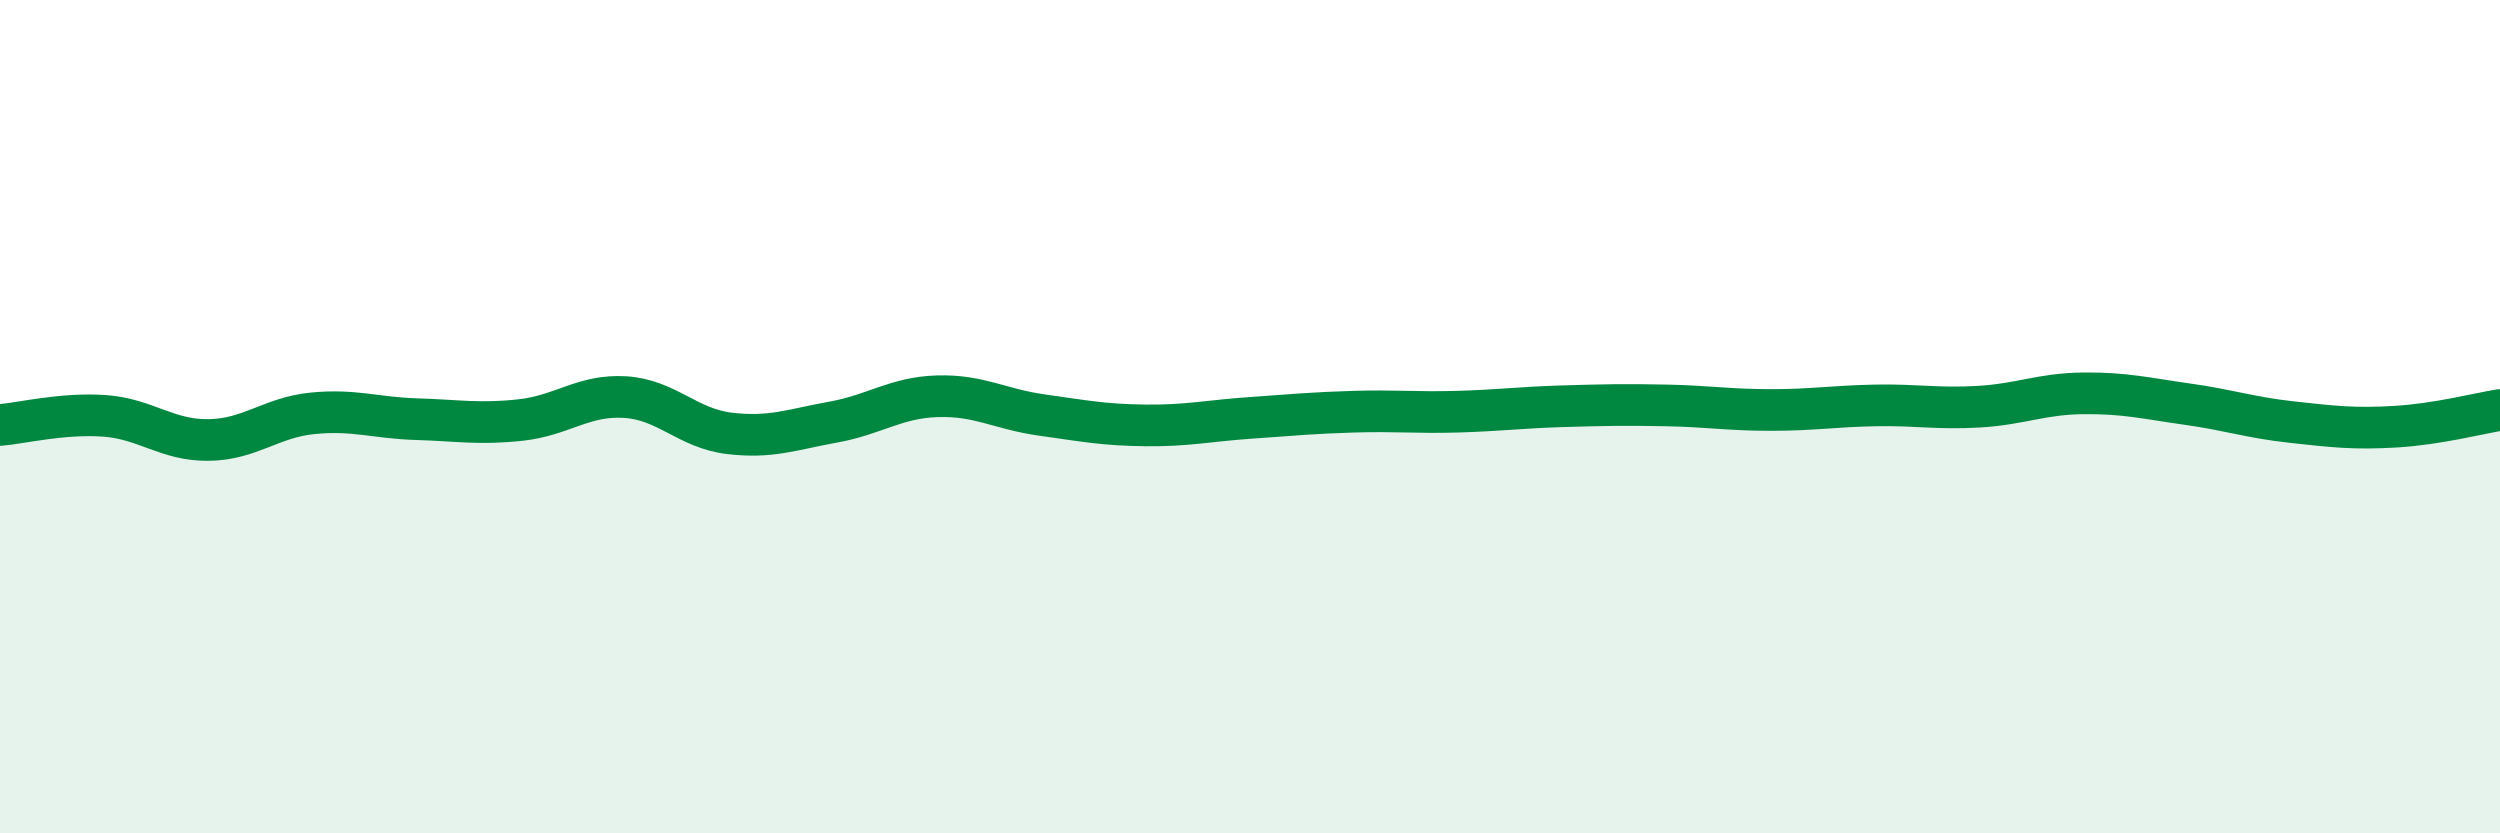 
    <svg width="60" height="20" viewBox="0 0 60 20" xmlns="http://www.w3.org/2000/svg">
      <path
        d="M 0,10.2 C 0.5,10.16 1.5,9.91 2.5,9.98 C 3.5,10.05 4,10.57 5,10.56 C 6,10.55 6.5,10.02 7.5,9.92 C 8.5,9.82 9,10.03 10,10.06 C 11,10.09 11.5,10.19 12.5,10.08 C 13.5,9.97 14,9.47 15,9.53 C 16,9.59 16.5,10.28 17.5,10.4 C 18.5,10.52 19,10.31 20,10.13 C 21,9.95 21.5,9.54 22.5,9.51 C 23.5,9.48 24,9.82 25,9.96 C 26,10.1 26.5,10.2 27.5,10.21 C 28.5,10.22 29,10.1 30,10.03 C 31,9.96 31.5,9.91 32.5,9.88 C 33.5,9.85 34,9.91 35,9.88 C 36,9.85 36.5,9.78 37.5,9.75 C 38.5,9.72 39,9.71 40,9.73 C 41,9.75 41.5,9.84 42.5,9.84 C 43.5,9.84 44,9.75 45,9.73 C 46,9.71 46.5,9.82 47.5,9.76 C 48.5,9.7 49,9.45 50,9.44 C 51,9.43 51.5,9.56 52.5,9.7 C 53.5,9.84 54,10.02 55,10.13 C 56,10.24 56.5,10.3 57.5,10.24 C 58.5,10.18 59.5,9.92 60,9.84L60 20L0 20Z"
        fill="#008740"
        opacity="0.1"
        stroke-linecap="round"
        stroke-linejoin="round"
      />
      <path
        d="M 0,10.2 C 0.5,10.16 1.5,9.91 2.5,9.98 C 3.5,10.05 4,10.57 5,10.56 C 6,10.55 6.5,10.02 7.5,9.92 C 8.5,9.82 9,10.03 10,10.06 C 11,10.09 11.5,10.19 12.5,10.08 C 13.5,9.97 14,9.47 15,9.53 C 16,9.59 16.5,10.28 17.5,10.4 C 18.5,10.52 19,10.31 20,10.13 C 21,9.95 21.5,9.54 22.5,9.51 C 23.5,9.48 24,9.82 25,9.96 C 26,10.1 26.5,10.2 27.5,10.21 C 28.5,10.22 29,10.1 30,10.03 C 31,9.96 31.5,9.91 32.5,9.88 C 33.5,9.85 34,9.91 35,9.88 C 36,9.85 36.5,9.78 37.5,9.75 C 38.5,9.72 39,9.71 40,9.73 C 41,9.75 41.5,9.84 42.5,9.84 C 43.5,9.84 44,9.75 45,9.73 C 46,9.71 46.5,9.82 47.5,9.76 C 48.5,9.7 49,9.45 50,9.44 C 51,9.43 51.5,9.56 52.5,9.7 C 53.5,9.84 54,10.02 55,10.13 C 56,10.24 56.5,10.3 57.5,10.24 C 58.5,10.18 59.5,9.92 60,9.84"
        stroke="#008740"
        stroke-width="1"
        fill="none"
        stroke-linecap="round"
        stroke-linejoin="round"
      />
    </svg>
  